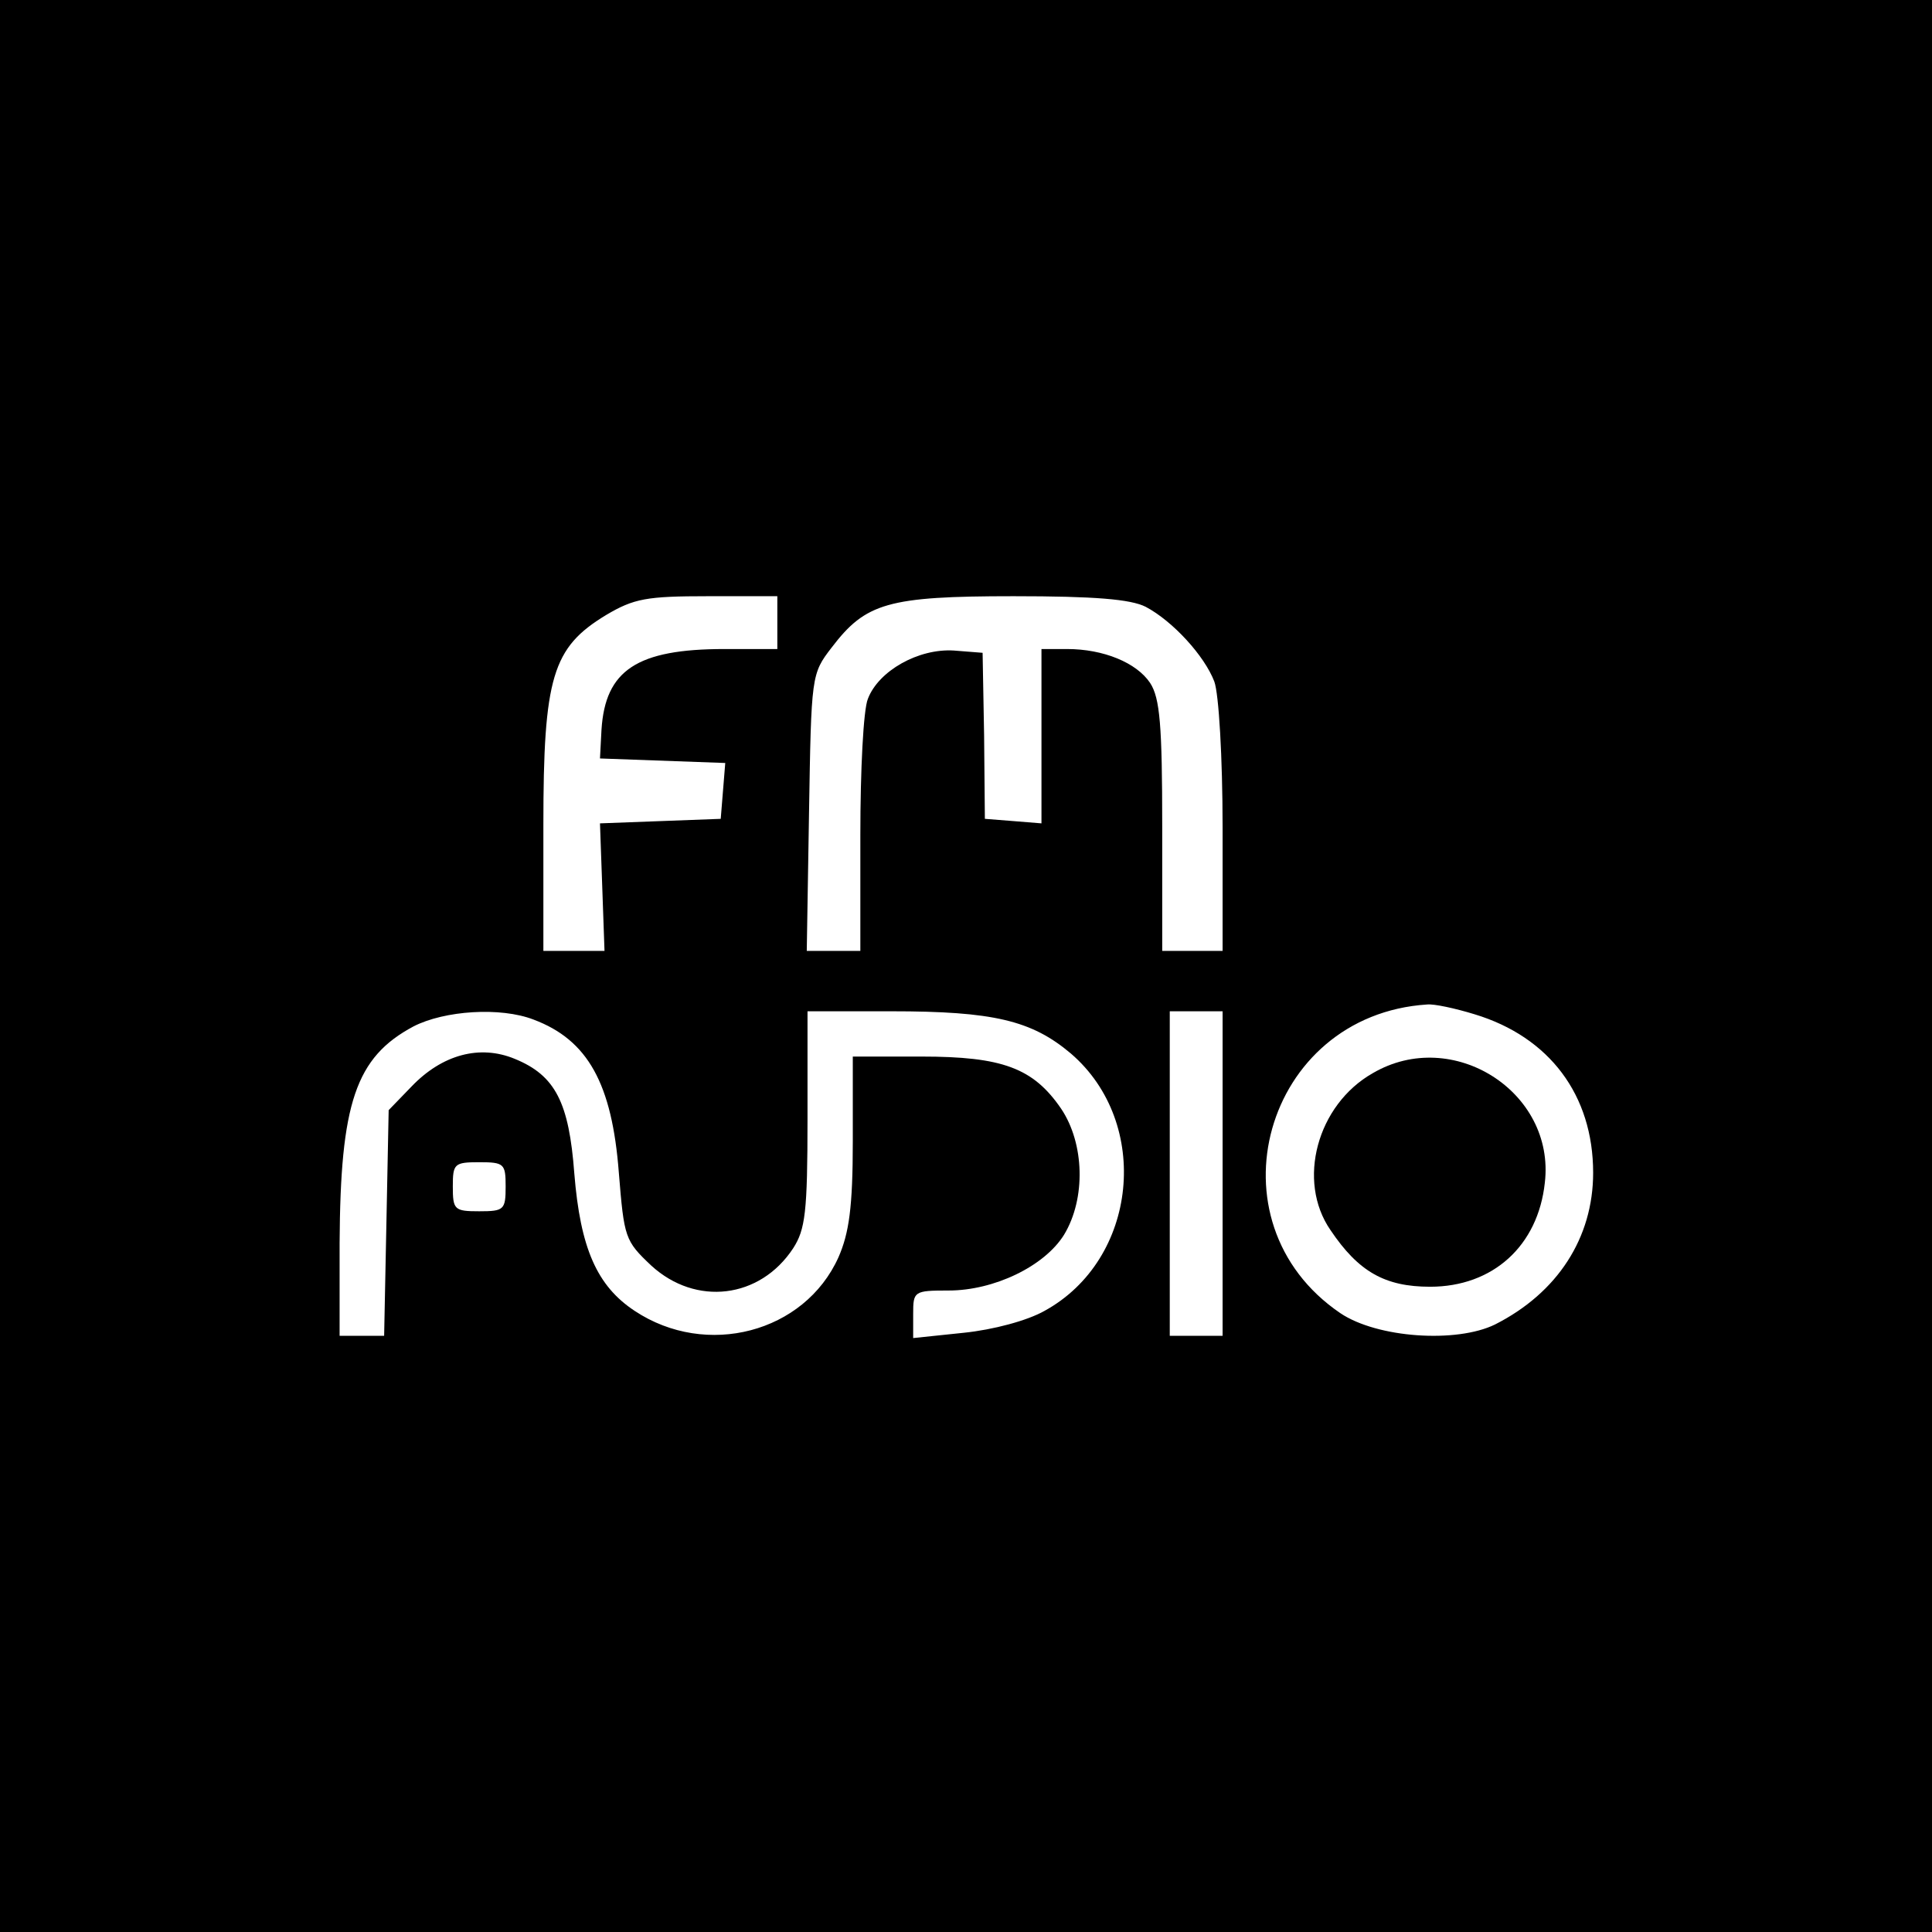 <?xml version="1.0" standalone="no"?>
<!DOCTYPE svg PUBLIC "-//W3C//DTD SVG 20010904//EN"
 "http://www.w3.org/TR/2001/REC-SVG-20010904/DTD/svg10.dtd">
<svg version="1.0" xmlns="http://www.w3.org/2000/svg"
 width="256pt" height="256pt" viewBox="0 0 256 256"
 preserveAspectRatio="xMidYMid meet">
<g transform="translate(0,256) scale(0.1,-0.1)"
fill="#000000" stroke="none">
<path d="M0 1280 l0 -1280 1280 0 1280 0 0 1280 0 1280 -1280 0 -1280 0 0
-1280z m1030 455 l0 -35 -70 0 c-116 0 -158 -28 -163 -107 l-2 -38 83 -3 83
-3 -3 -37 -3 -37 -80 -3 -80 -3 3 -84 3 -85 -40 0 -41 0 0 167 c0 196 12 235
83 278 37 22 54 25 135 25 l92 0 0 -35z m488 21 c36 -19 78 -65 91 -99 6 -16
11 -101 11 -193 l0 -164 -40 0 -40 0 0 165 c0 134 -3 170 -16 190 -18 27 -62
45 -110 45 l-34 0 0 -116 0 -115 -37 3 -38 3 -1 110 -2 110 -38 3 c-47 3 -100
-27 -114 -64 -6 -14 -10 -95 -10 -180 l0 -154 -36 0 -35 0 3 183 c3 182 3 184
30 219 45 59 74 68 241 68 108 0 155 -4 175 -14z m436 -540 c99 -30 157 -107
157 -210 0 -86 -47 -159 -130 -201 -51 -25 -156 -18 -205 15 -178 121 -101
395 115 409 9 1 37 -5 63 -13z m-1247 -7 c72 -27 104 -85 113 -203 7 -86 8
-90 43 -123 59 -54 144 -44 188 23 16 25 19 47 19 172 l0 142 111 0 c135 0
186 -12 238 -56 107 -92 89 -273 -35 -341 -23 -13 -68 -25 -107 -29 l-67 -7 0
32 c0 30 1 31 47 31 60 0 127 32 153 74 29 48 27 121 -4 167 -37 54 -78 69
-185 69 l-91 0 0 -112 c0 -88 -5 -122 -19 -154 -45 -100 -175 -134 -270 -71
-50 33 -72 83 -80 182 -7 94 -25 130 -79 152 -46 19 -96 6 -137 -37 l-30 -31
-3 -150 -3 -149 -30 0 -29 0 0 123 c1 185 21 246 98 287 41 21 115 26 159 9z
m913 -204 l0 -215 -35 0 -35 0 0 215 0 215 35 0 35 0 0 -215z m-950 -17 c0
-31 -2 -33 -35 -33 -33 0 -35 2 -35 33 0 30 2 32 35 32 33 0 35 -2 35 -32z"/>
<path d="M1819 1138 c-74 -42 -101 -143 -56 -208 37 -55 72 -75 132 -75 83 0
143 54 152 138 14 120 -122 207 -228 145z"/>
</g>
</svg>
